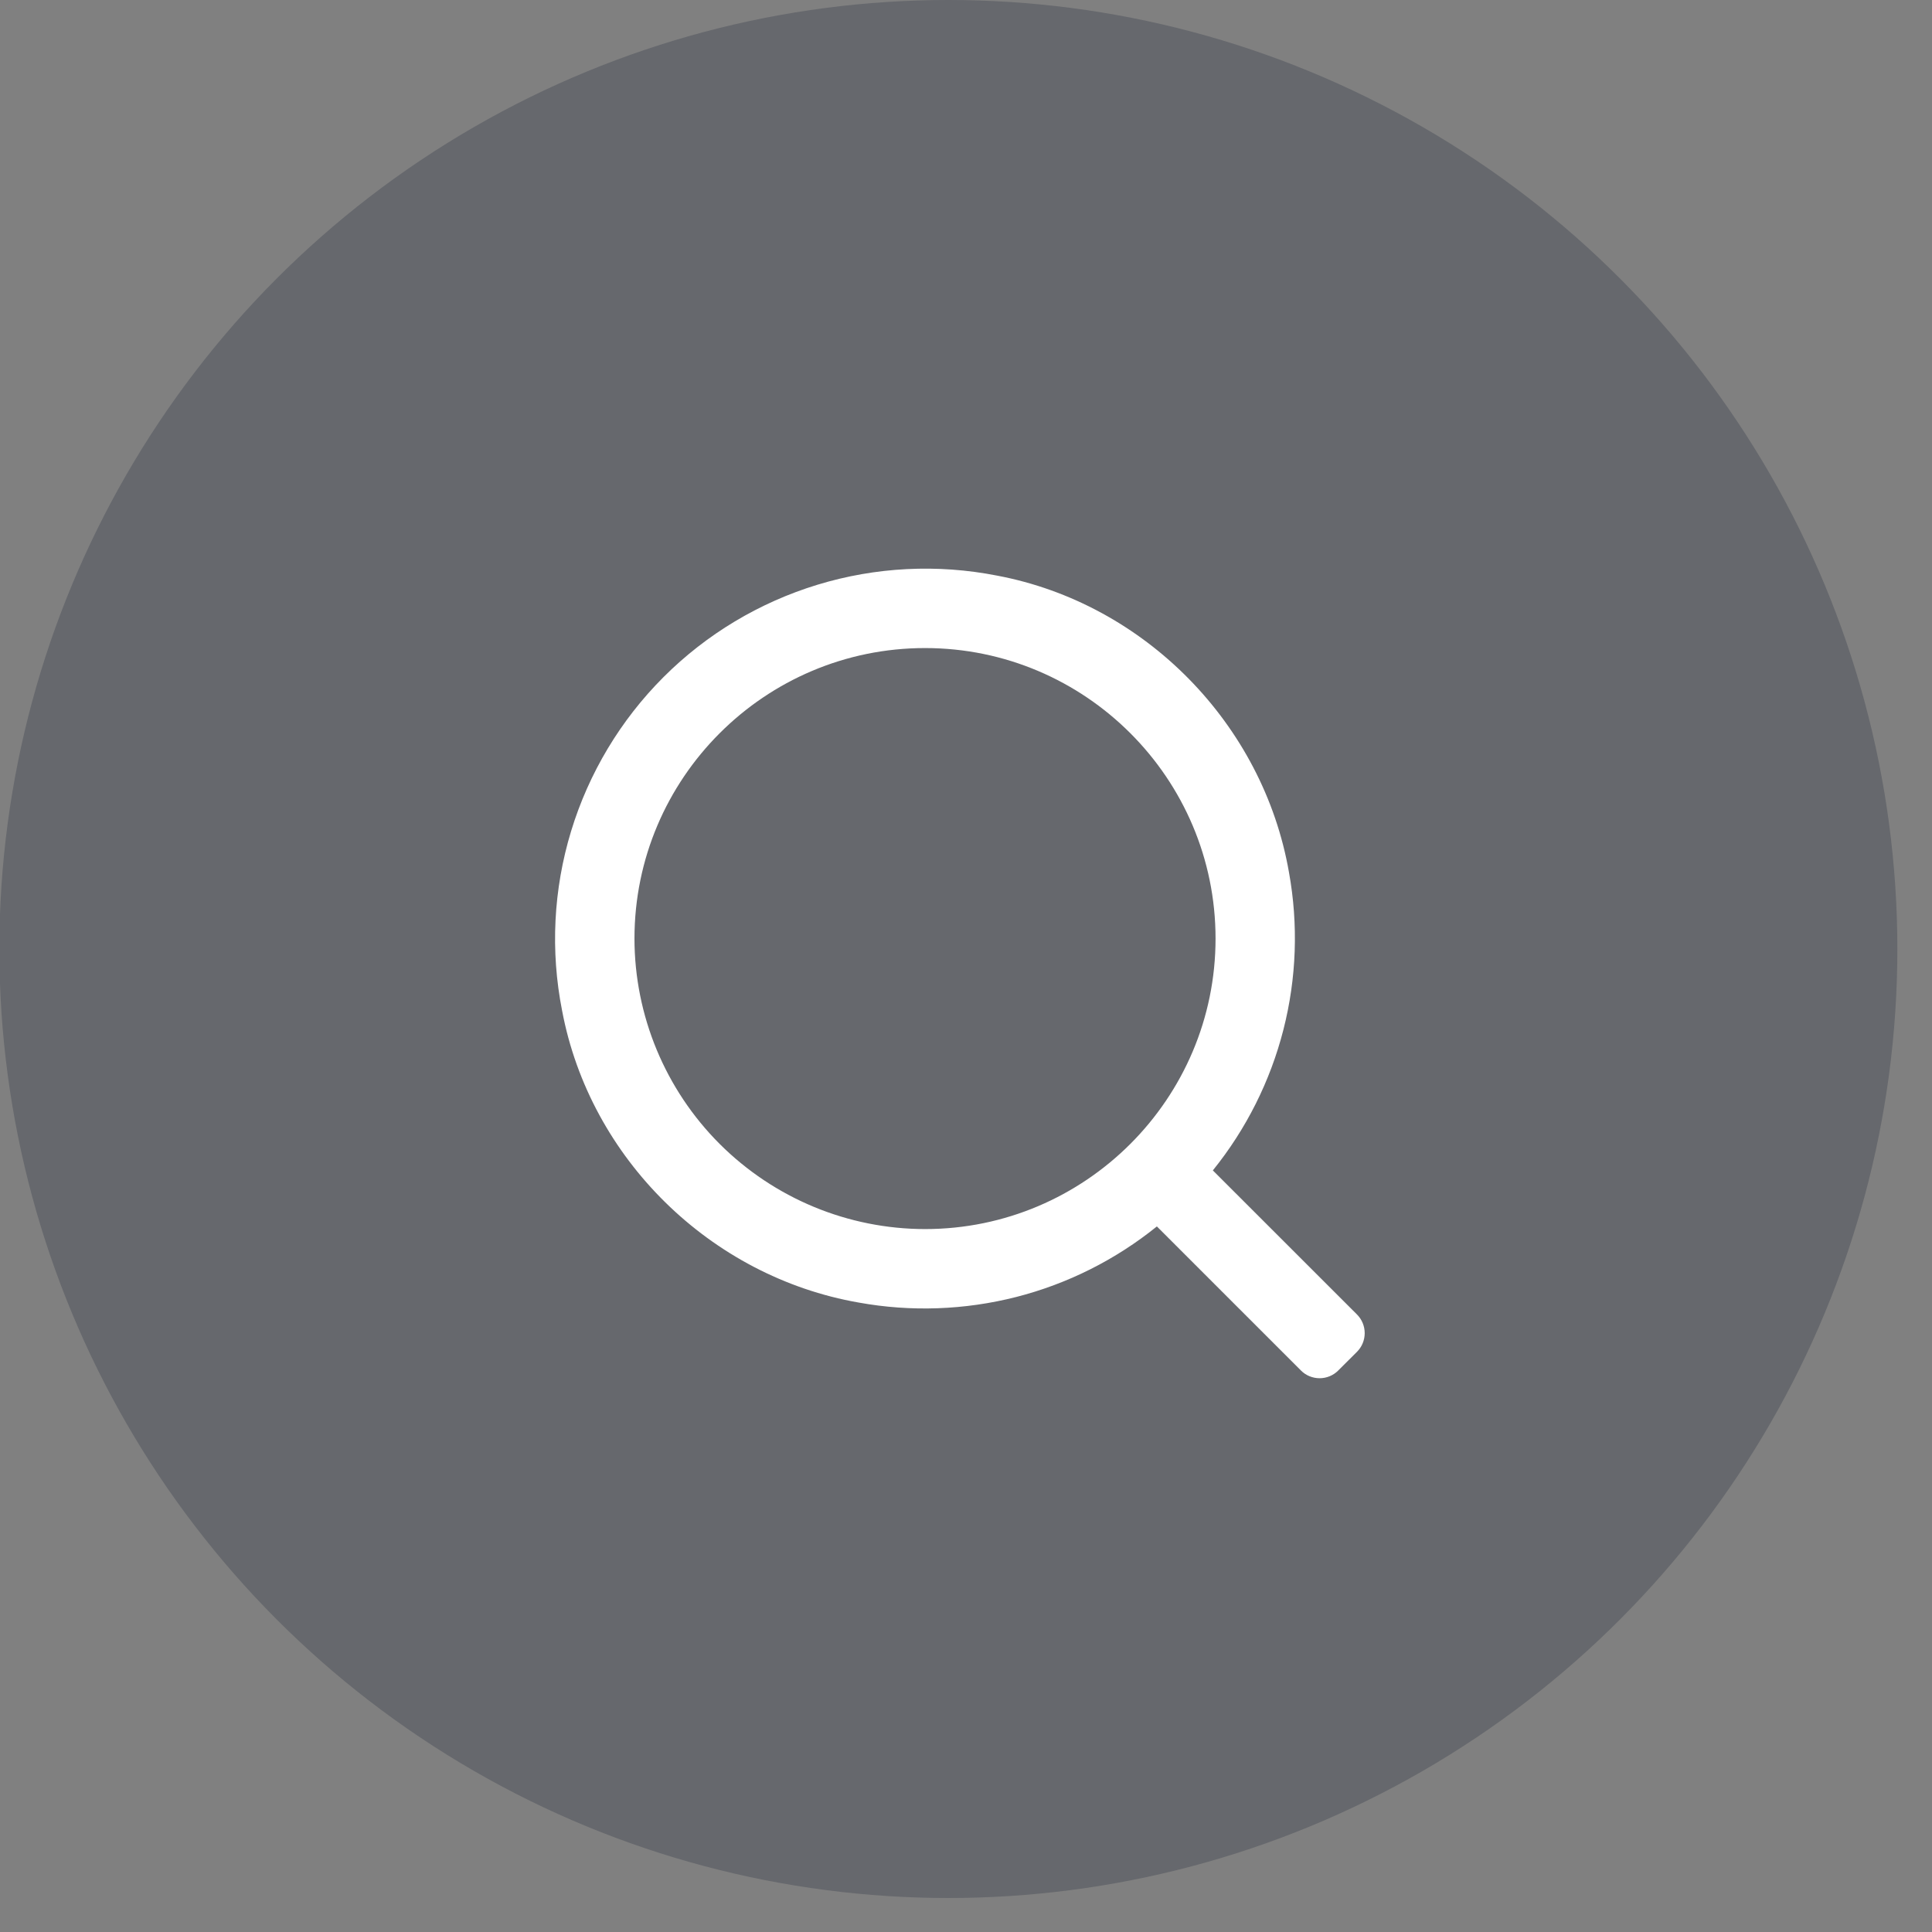 <svg width="30" height="30" viewBox="0 0 30 30" fill="none" xmlns="http://www.w3.org/2000/svg">
<rect x="0" y="0" width="30" height="30" fill="#808080" stroke="none"/>
<circle cx="14.726" cy="14.736" r="14.736" fill="#2A3142" fill-opacity="0.3"/>
<path fill-rule="evenodd" clip-rule="evenodd" d="M21.071 20.411L18.833 18.174C19.351 17.533 19.725 16.787 19.929 15.988C20.133 15.189 20.162 14.356 20.015 13.545C19.614 11.243 17.777 9.37 15.482 8.938C14.556 8.756 13.599 8.804 12.696 9.079C11.793 9.354 10.971 9.846 10.303 10.514C9.636 11.181 9.143 12.003 8.868 12.906C8.593 13.809 8.545 14.766 8.728 15.692C9.16 17.988 11.033 19.825 13.334 20.226C14.146 20.373 14.979 20.343 15.778 20.14C16.577 19.936 17.322 19.562 17.964 19.044L20.201 21.281C20.277 21.358 20.382 21.401 20.491 21.401C20.599 21.401 20.704 21.358 20.78 21.281L21.071 20.991C21.148 20.914 21.191 20.81 21.191 20.701C21.191 20.592 21.148 20.488 21.071 20.411ZM14.364 10.063C16.851 10.063 18.875 12.086 18.875 14.574C18.875 17.062 16.851 19.085 14.364 19.085C13.168 19.084 12.021 18.608 11.175 17.763C10.329 16.917 9.853 15.77 9.852 14.574C9.852 12.086 11.876 10.063 14.364 10.063Z" fill="white"/>
</svg>